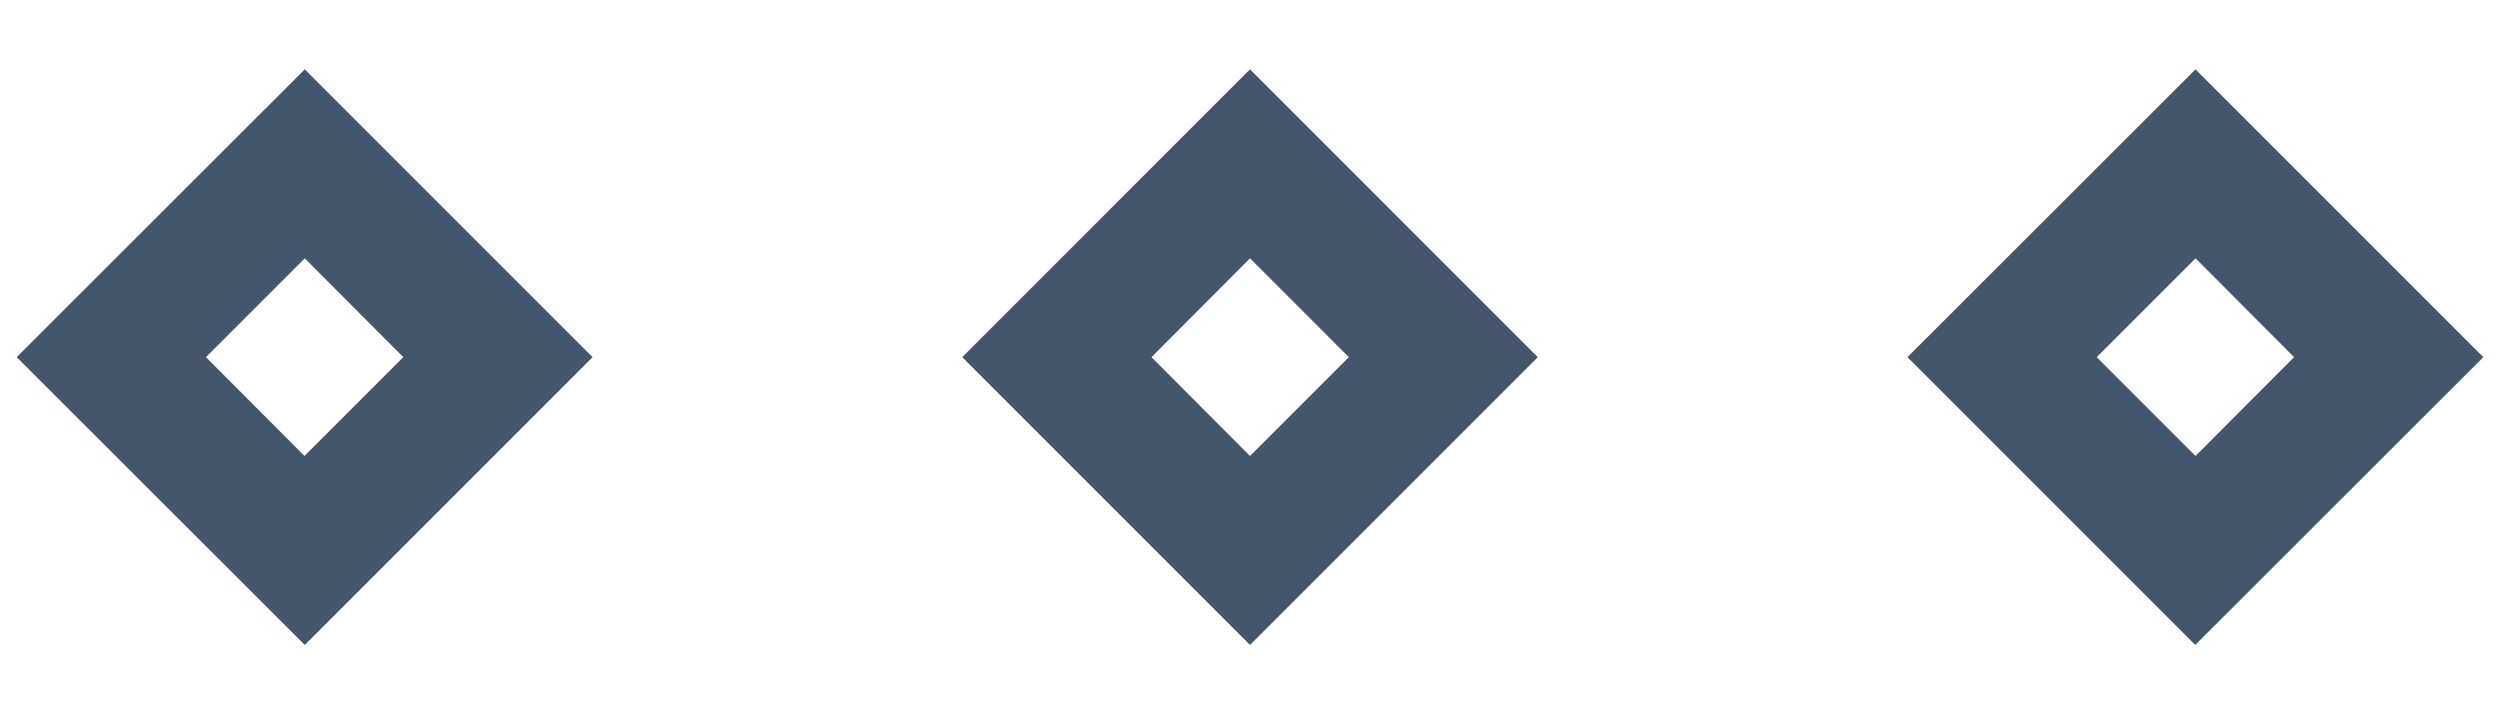 <svg version="1.1" id="HyQgvbSnumf" xmlns="http://www.w3.org/2000/svg" xmlns:xlink="http://www.w3.org/1999/xlink" x="0px" y="0px" viewBox="0 0 84 24" style="enable-background:new 0 0 84 24;">
    <style>
        #rJ8xwWHhOQM{fill: #43566B;}#Bkdxw-BhdXz{fill: #43566B;}#ByqgDZrnd7f{fill: #43566B;}

	@keyframes rJ8xwWHhOQMAnimation {
		0% {
			opacity: 1;
		}
		33.33% {
			opacity: 0;
		}
		66.67% {
			opacity: 0;
		}
	}

	#rJ8xwWHhOQM {
		transform-origin: 50% 50% !important;
		animation: rJ8xwWHhOQMAnimation 3s infinite linear;
	}



	@keyframes Bkdxw-BhdXzAnimation {
		0% {
			opacity: 0;
		}
		16.67% {
			opacity: 0;
		}
		33.33% {
			opacity: 1;
		}
		66.67% {
			opacity: 0;
		}
		100% {
			opacity: 0;
		}
	}

	#Bkdxw-BhdXz {
		transform-origin: 50% 50% !important;
		animation: Bkdxw-BhdXzAnimation 3s infinite linear;
	}



	@keyframes ByqgDZrnd7fAnimation {
		0% {
			opacity: 0;
		}
		33.33% {
			opacity: 0;
		}
		66.67% {
			opacity: 1;
		}
		100% {
			opacity: 0;
		}
	}

	#ByqgDZrnd7f {
		transform-origin: 50% 50% !important;
		animation: ByqgDZrnd7fAnimation 3s infinite linear;
	}
    </style>
    <svg version="1.1" id="HyQgvbSnumf" xmlns="http://www.w3.org/2000/svg" xmlns:xlink="http://www.w3.org/1999/xlink" x="0px" y="0px" viewBox="0 0 84 24" style="enable-background:new 0 0 84 24;" xml:space="preserve"><g><g><path class="st0" d="M10.24,21.67L0.56,12l9.68-9.67L19.91,12L10.24,21.67z M6.92,12l3.31,3.32L13.55,12l-3.31-3.32L6.92,12z" id="rJ8xwWHhOQM"/></g><g><path class="st0" d="M42,21.67L32.33,12L42,2.33L51.67,12L42,21.67z M38.69,12L42,15.32L45.32,12L42,8.68L38.69,12z" id="Bkdxw-BhdXz"/></g><g><path class="st0" d="M73.76,21.67L64.09,12l9.68-9.67L83.44,12L73.76,21.67z M70.45,12l3.32,3.32L77.08,12l-3.31-3.32L70.45,12z" id="ByqgDZrnd7f"/></g></g></svg>
</svg>